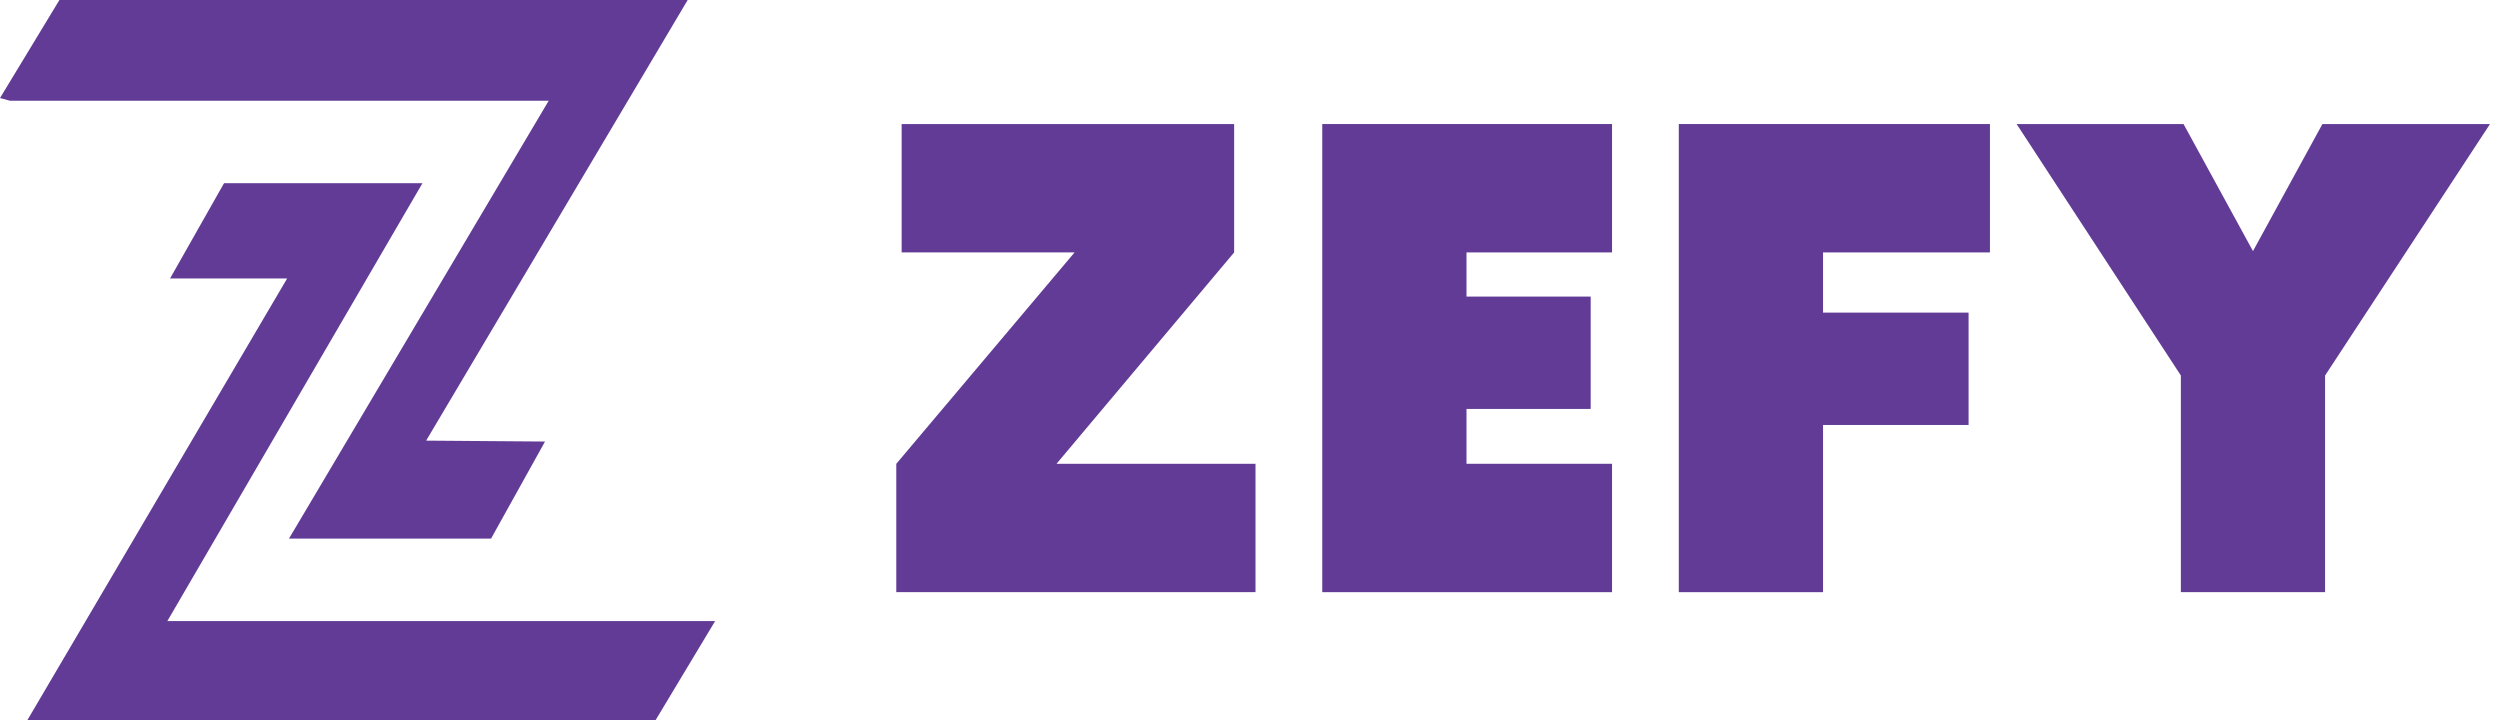 <svg width="125" height="36" viewBox="0 0 125 36" fill="none" xmlns="http://www.w3.org/2000/svg">
<g clip-path="url(#clip0_15_14206)">
<path d="M34.384 0L21.307 22.031L27.251 22.077L24.553 26.93H14.449L27.434 5.038H0.501L0 4.902L2.971 0H34.384Z" fill="#623B97"/>
<path d="M21.123 9.159L8.367 31.054H35.756L32.783 36H1.372L14.357 13.923H8.503L11.203 9.159H21.123Z" fill="#623B97"/>
<path d="M44.816 23.189L53.729 12.621H45.082V6.202H61.707V12.621L52.826 23.189H62.775V29.608H44.814V23.189H44.816Z" fill="#623B97"/>
<path d="M66.113 6.202H80.602V12.621H73.325V14.829H79.534V20.447H73.325V23.189H80.602V29.608H66.113V6.202Z" fill="#623B97"/>
<path d="M83.94 6.202H99.497V12.621H91.152V15.631H98.429V21.249H91.152V29.608H83.94V6.202Z" fill="#623B97"/>
<path d="M109.043 18.775L100.831 6.202H109.177L112.649 12.555L116.121 6.202H124.5L116.254 18.775V29.608H109.043V18.775Z" fill="#623B97"/>
</g>
<defs>
<clipPath id="clip0_15_14206">
<rect width="124.5" height="36" fill="white"/>
</clipPath>
</defs>
</svg>
